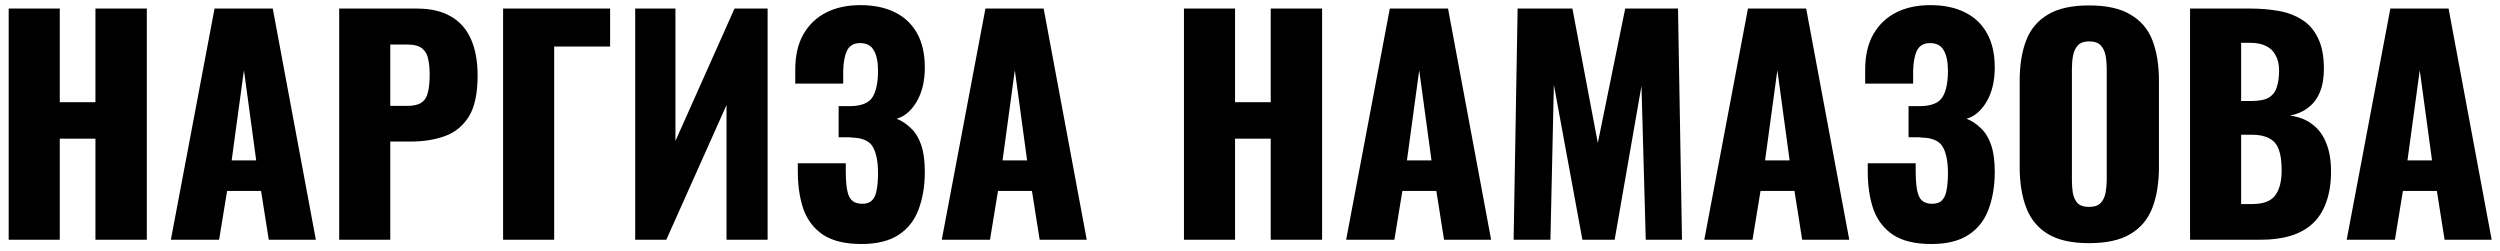 <?xml version="1.0" encoding="UTF-8"?> <svg xmlns="http://www.w3.org/2000/svg" width="219" height="22" viewBox="0 0 219 22" fill="none"> <path d="M0.761 21V0.75H5.236V8.95H8.361V0.75H12.861V21H8.361V12.15H5.236V21H0.761ZM14.969 21L18.794 0.75H23.894L27.669 21H23.544L22.869 16.725H19.894L19.194 21H14.969ZM20.294 14.05H22.444L21.369 6.15L20.294 14.05ZM29.714 21V0.75H36.514C37.73 0.75 38.73 0.983 39.514 1.45C40.297 1.9 40.88 2.567 41.264 3.45C41.647 4.317 41.839 5.375 41.839 6.625C41.839 8.192 41.581 9.392 41.064 10.225C40.547 11.042 39.847 11.608 38.964 11.925C38.081 12.242 37.089 12.4 35.989 12.4H34.189V21H29.714ZM34.189 9.275H35.689C36.239 9.275 36.656 9.175 36.939 8.975C37.222 8.775 37.406 8.475 37.489 8.075C37.589 7.675 37.639 7.167 37.639 6.55C37.639 6.033 37.597 5.583 37.514 5.2C37.447 4.8 37.272 4.483 36.989 4.25C36.706 4.017 36.264 3.9 35.664 3.9H34.189V9.275ZM44.071 21V0.75H53.446V4.075H48.546V21H44.071ZM55.643 21V0.75H59.168V12.35L64.343 0.75H67.243V21H63.643V9.2L58.368 21H55.643ZM75.465 21.375C74.048 21.375 72.931 21.108 72.115 20.575C71.314 20.042 70.74 19.3 70.389 18.35C70.056 17.383 69.889 16.275 69.889 15.025V14.3H74.09C74.09 14.333 74.09 14.433 74.09 14.6C74.09 14.767 74.09 14.925 74.09 15.075C74.09 16.075 74.189 16.792 74.389 17.225C74.59 17.642 74.973 17.85 75.54 17.85C75.923 17.85 76.206 17.75 76.389 17.55C76.59 17.35 76.723 17.058 76.79 16.675C76.873 16.275 76.915 15.775 76.915 15.175C76.915 14.158 76.764 13.392 76.465 12.875C76.165 12.342 75.54 12.067 74.59 12.05C74.573 12.033 74.498 12.025 74.365 12.025C74.248 12.025 74.106 12.025 73.939 12.025C73.773 12.025 73.615 12.025 73.465 12.025V9.3C73.581 9.3 73.698 9.3 73.814 9.3C73.931 9.3 74.048 9.3 74.165 9.3C74.281 9.3 74.389 9.3 74.49 9.3C75.473 9.283 76.123 9.017 76.439 8.5C76.756 7.983 76.915 7.217 76.915 6.2C76.915 5.417 76.79 4.817 76.54 4.4C76.306 3.983 75.906 3.775 75.34 3.775C74.79 3.775 74.406 4 74.189 4.45C73.99 4.883 73.881 5.467 73.865 6.2C73.865 6.233 73.865 6.375 73.865 6.625C73.865 6.858 73.865 7.092 73.865 7.325H69.665V6.1C69.665 4.883 69.898 3.858 70.365 3.025C70.848 2.175 71.514 1.533 72.365 1.1C73.215 0.667 74.215 0.45 75.365 0.45C76.548 0.45 77.556 0.658 78.389 1.075C79.24 1.492 79.889 2.108 80.34 2.925C80.79 3.725 81.014 4.725 81.014 5.925C81.014 7.108 80.773 8.108 80.29 8.925C79.806 9.725 79.223 10.217 78.54 10.4C79.006 10.583 79.423 10.858 79.79 11.225C80.173 11.575 80.473 12.058 80.689 12.675C80.906 13.292 81.014 14.083 81.014 15.05C81.014 16.283 80.831 17.383 80.465 18.35C80.115 19.3 79.531 20.042 78.715 20.575C77.898 21.108 76.814 21.375 75.465 21.375ZM82.499 21L86.324 0.75H91.424L95.199 21H91.074L90.399 16.725H87.424L86.724 21H82.499ZM87.824 14.05H89.974L88.899 6.15L87.824 14.05ZM103.715 21V0.75H108.19V8.95H111.315V0.75H115.815V21H111.315V12.15H108.19V21H103.715ZM117.923 21L121.748 0.75H126.848L130.623 21H126.498L125.823 16.725H122.848L122.148 21H117.923ZM123.248 14.05H125.398L124.323 6.15L123.248 14.05ZM132.593 21L132.943 0.75H137.743L139.968 12.525L142.368 0.75H146.993L147.343 21H144.168L143.793 7.525L141.443 21H138.618L136.118 7.425L135.818 21H132.593ZM149.296 21L153.121 0.75H158.221L161.996 21H157.871L157.196 16.725H154.221L153.521 21H149.296ZM154.621 14.05H156.771L155.696 6.15L154.621 14.05ZM169.19 21.375C167.773 21.375 166.657 21.108 165.84 20.575C165.04 20.042 164.465 19.3 164.115 18.35C163.782 17.383 163.615 16.275 163.615 15.025V14.3H167.815C167.815 14.333 167.815 14.433 167.815 14.6C167.815 14.767 167.815 14.925 167.815 15.075C167.815 16.075 167.915 16.792 168.115 17.225C168.315 17.642 168.698 17.85 169.265 17.85C169.648 17.85 169.932 17.75 170.115 17.55C170.315 17.35 170.448 17.058 170.515 16.675C170.598 16.275 170.64 15.775 170.64 15.175C170.64 14.158 170.49 13.392 170.19 12.875C169.89 12.342 169.265 12.067 168.315 12.05C168.298 12.033 168.223 12.025 168.09 12.025C167.973 12.025 167.832 12.025 167.665 12.025C167.498 12.025 167.34 12.025 167.19 12.025V9.3C167.307 9.3 167.423 9.3 167.54 9.3C167.657 9.3 167.773 9.3 167.89 9.3C168.007 9.3 168.115 9.3 168.215 9.3C169.198 9.283 169.848 9.017 170.165 8.5C170.482 7.983 170.64 7.217 170.64 6.2C170.64 5.417 170.515 4.817 170.265 4.4C170.032 3.983 169.632 3.775 169.065 3.775C168.515 3.775 168.132 4 167.915 4.45C167.715 4.883 167.607 5.467 167.59 6.2C167.59 6.233 167.59 6.375 167.59 6.625C167.59 6.858 167.59 7.092 167.59 7.325H163.39V6.1C163.39 4.883 163.623 3.858 164.09 3.025C164.573 2.175 165.24 1.533 166.09 1.1C166.94 0.667 167.94 0.45 169.09 0.45C170.273 0.45 171.282 0.658 172.115 1.075C172.965 1.492 173.615 2.108 174.065 2.925C174.515 3.725 174.74 4.725 174.74 5.925C174.74 7.108 174.498 8.108 174.015 8.925C173.532 9.725 172.948 10.217 172.265 10.4C172.732 10.583 173.148 10.858 173.515 11.225C173.898 11.575 174.198 12.058 174.415 12.675C174.632 13.292 174.74 14.083 174.74 15.05C174.74 16.283 174.557 17.383 174.19 18.35C173.84 19.3 173.257 20.042 172.44 20.575C171.623 21.108 170.54 21.375 169.19 21.375ZM182.999 21.3C181.483 21.3 180.283 21.033 179.399 20.5C178.516 19.967 177.883 19.2 177.499 18.2C177.116 17.2 176.924 16.008 176.924 14.625V7.1C176.924 5.7 177.116 4.508 177.499 3.525C177.883 2.542 178.516 1.792 179.399 1.275C180.283 0.742 181.483 0.475 182.999 0.475C184.533 0.475 185.741 0.742 186.624 1.275C187.524 1.792 188.166 2.542 188.549 3.525C188.933 4.508 189.124 5.7 189.124 7.1V14.625C189.124 16.008 188.933 17.2 188.549 18.2C188.166 19.2 187.524 19.967 186.624 20.5C185.741 21.033 184.533 21.3 182.999 21.3ZM182.999 18.125C183.466 18.125 183.808 18.008 184.024 17.775C184.241 17.542 184.383 17.242 184.449 16.875C184.516 16.508 184.549 16.133 184.549 15.75V6C184.549 5.6 184.516 5.225 184.449 4.875C184.383 4.508 184.241 4.208 184.024 3.975C183.808 3.742 183.466 3.625 182.999 3.625C182.566 3.625 182.241 3.742 182.024 3.975C181.808 4.208 181.666 4.508 181.599 4.875C181.533 5.225 181.499 5.6 181.499 6V15.75C181.499 16.133 181.524 16.508 181.574 16.875C181.641 17.242 181.774 17.542 181.974 17.775C182.191 18.008 182.533 18.125 182.999 18.125ZM191.848 21V0.75H197.123C197.989 0.75 198.806 0.817 199.573 0.95C200.356 1.083 201.048 1.342 201.648 1.725C202.248 2.092 202.714 2.625 203.048 3.325C203.398 4.008 203.573 4.917 203.573 6.05C203.573 6.867 203.448 7.558 203.198 8.125C202.964 8.675 202.623 9.117 202.173 9.45C201.739 9.783 201.214 10.008 200.598 10.125C201.381 10.225 202.039 10.483 202.573 10.9C203.106 11.3 203.506 11.842 203.773 12.525C204.056 13.208 204.198 14.033 204.198 15C204.198 16.05 204.056 16.958 203.773 17.725C203.506 18.475 203.114 19.092 202.598 19.575C202.081 20.058 201.439 20.417 200.673 20.65C199.923 20.883 199.056 21 198.073 21H191.848ZM196.323 17.875H197.273C198.256 17.875 198.931 17.625 199.298 17.125C199.681 16.625 199.873 15.892 199.873 14.925C199.873 14.158 199.789 13.55 199.623 13.1C199.456 12.65 199.181 12.325 198.798 12.125C198.414 11.908 197.898 11.8 197.248 11.8H196.323V17.875ZM196.323 8.85H197.198C197.881 8.85 198.398 8.75 198.748 8.55C199.098 8.333 199.331 8.025 199.448 7.625C199.581 7.225 199.648 6.742 199.648 6.175C199.648 5.642 199.548 5.2 199.348 4.85C199.164 4.483 198.881 4.208 198.498 4.025C198.131 3.842 197.664 3.75 197.098 3.75H196.323V8.85ZM205.57 21L209.395 0.75H214.495L218.27 21H214.145L213.47 16.725H210.495L209.795 21H205.57ZM210.895 14.05H213.045L211.97 6.15L210.895 14.05Z" fill="black"></path> </svg> 
